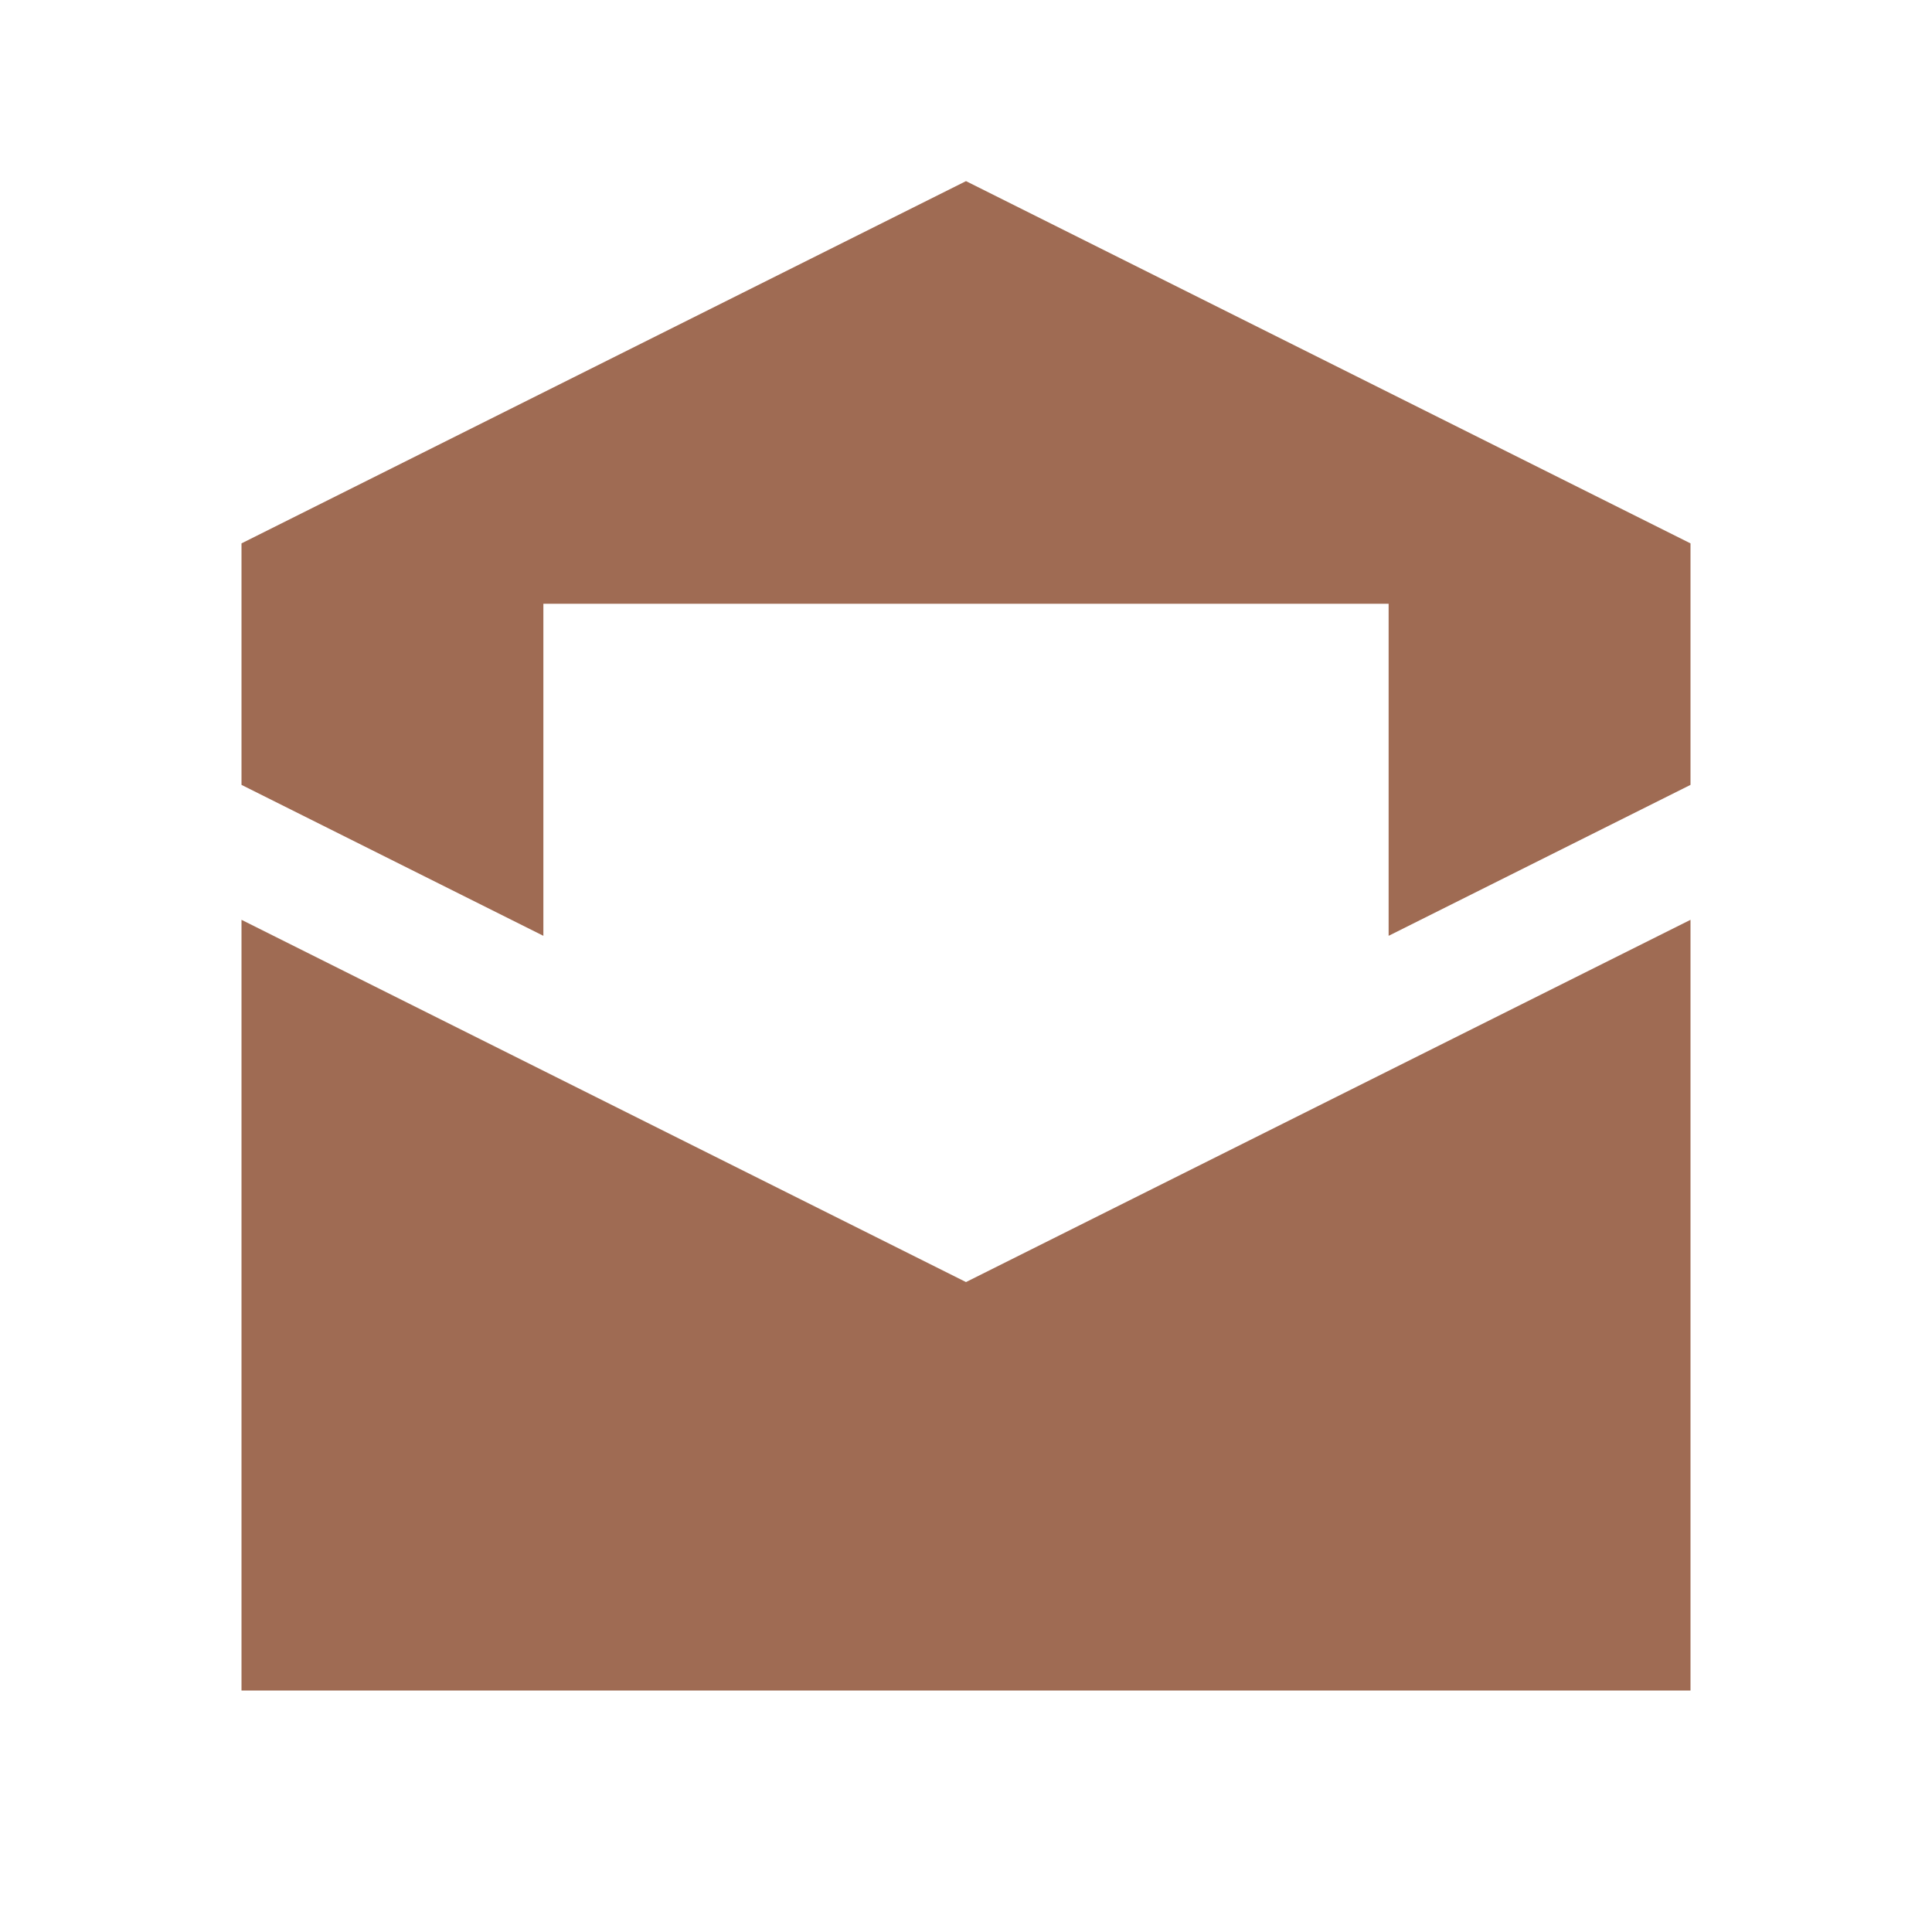 <svg xmlns="http://www.w3.org/2000/svg"  viewBox="0 0 64 64"><defs fill="#9F6B53" /><path  d="m32,42.47l24-12v25.53H8v-25.53l24,12Zm0-36.47l-24,12v8l10,5v-11h28v11l10-5v-8l-24-12Z" fill="#9F6B53" /></svg>
